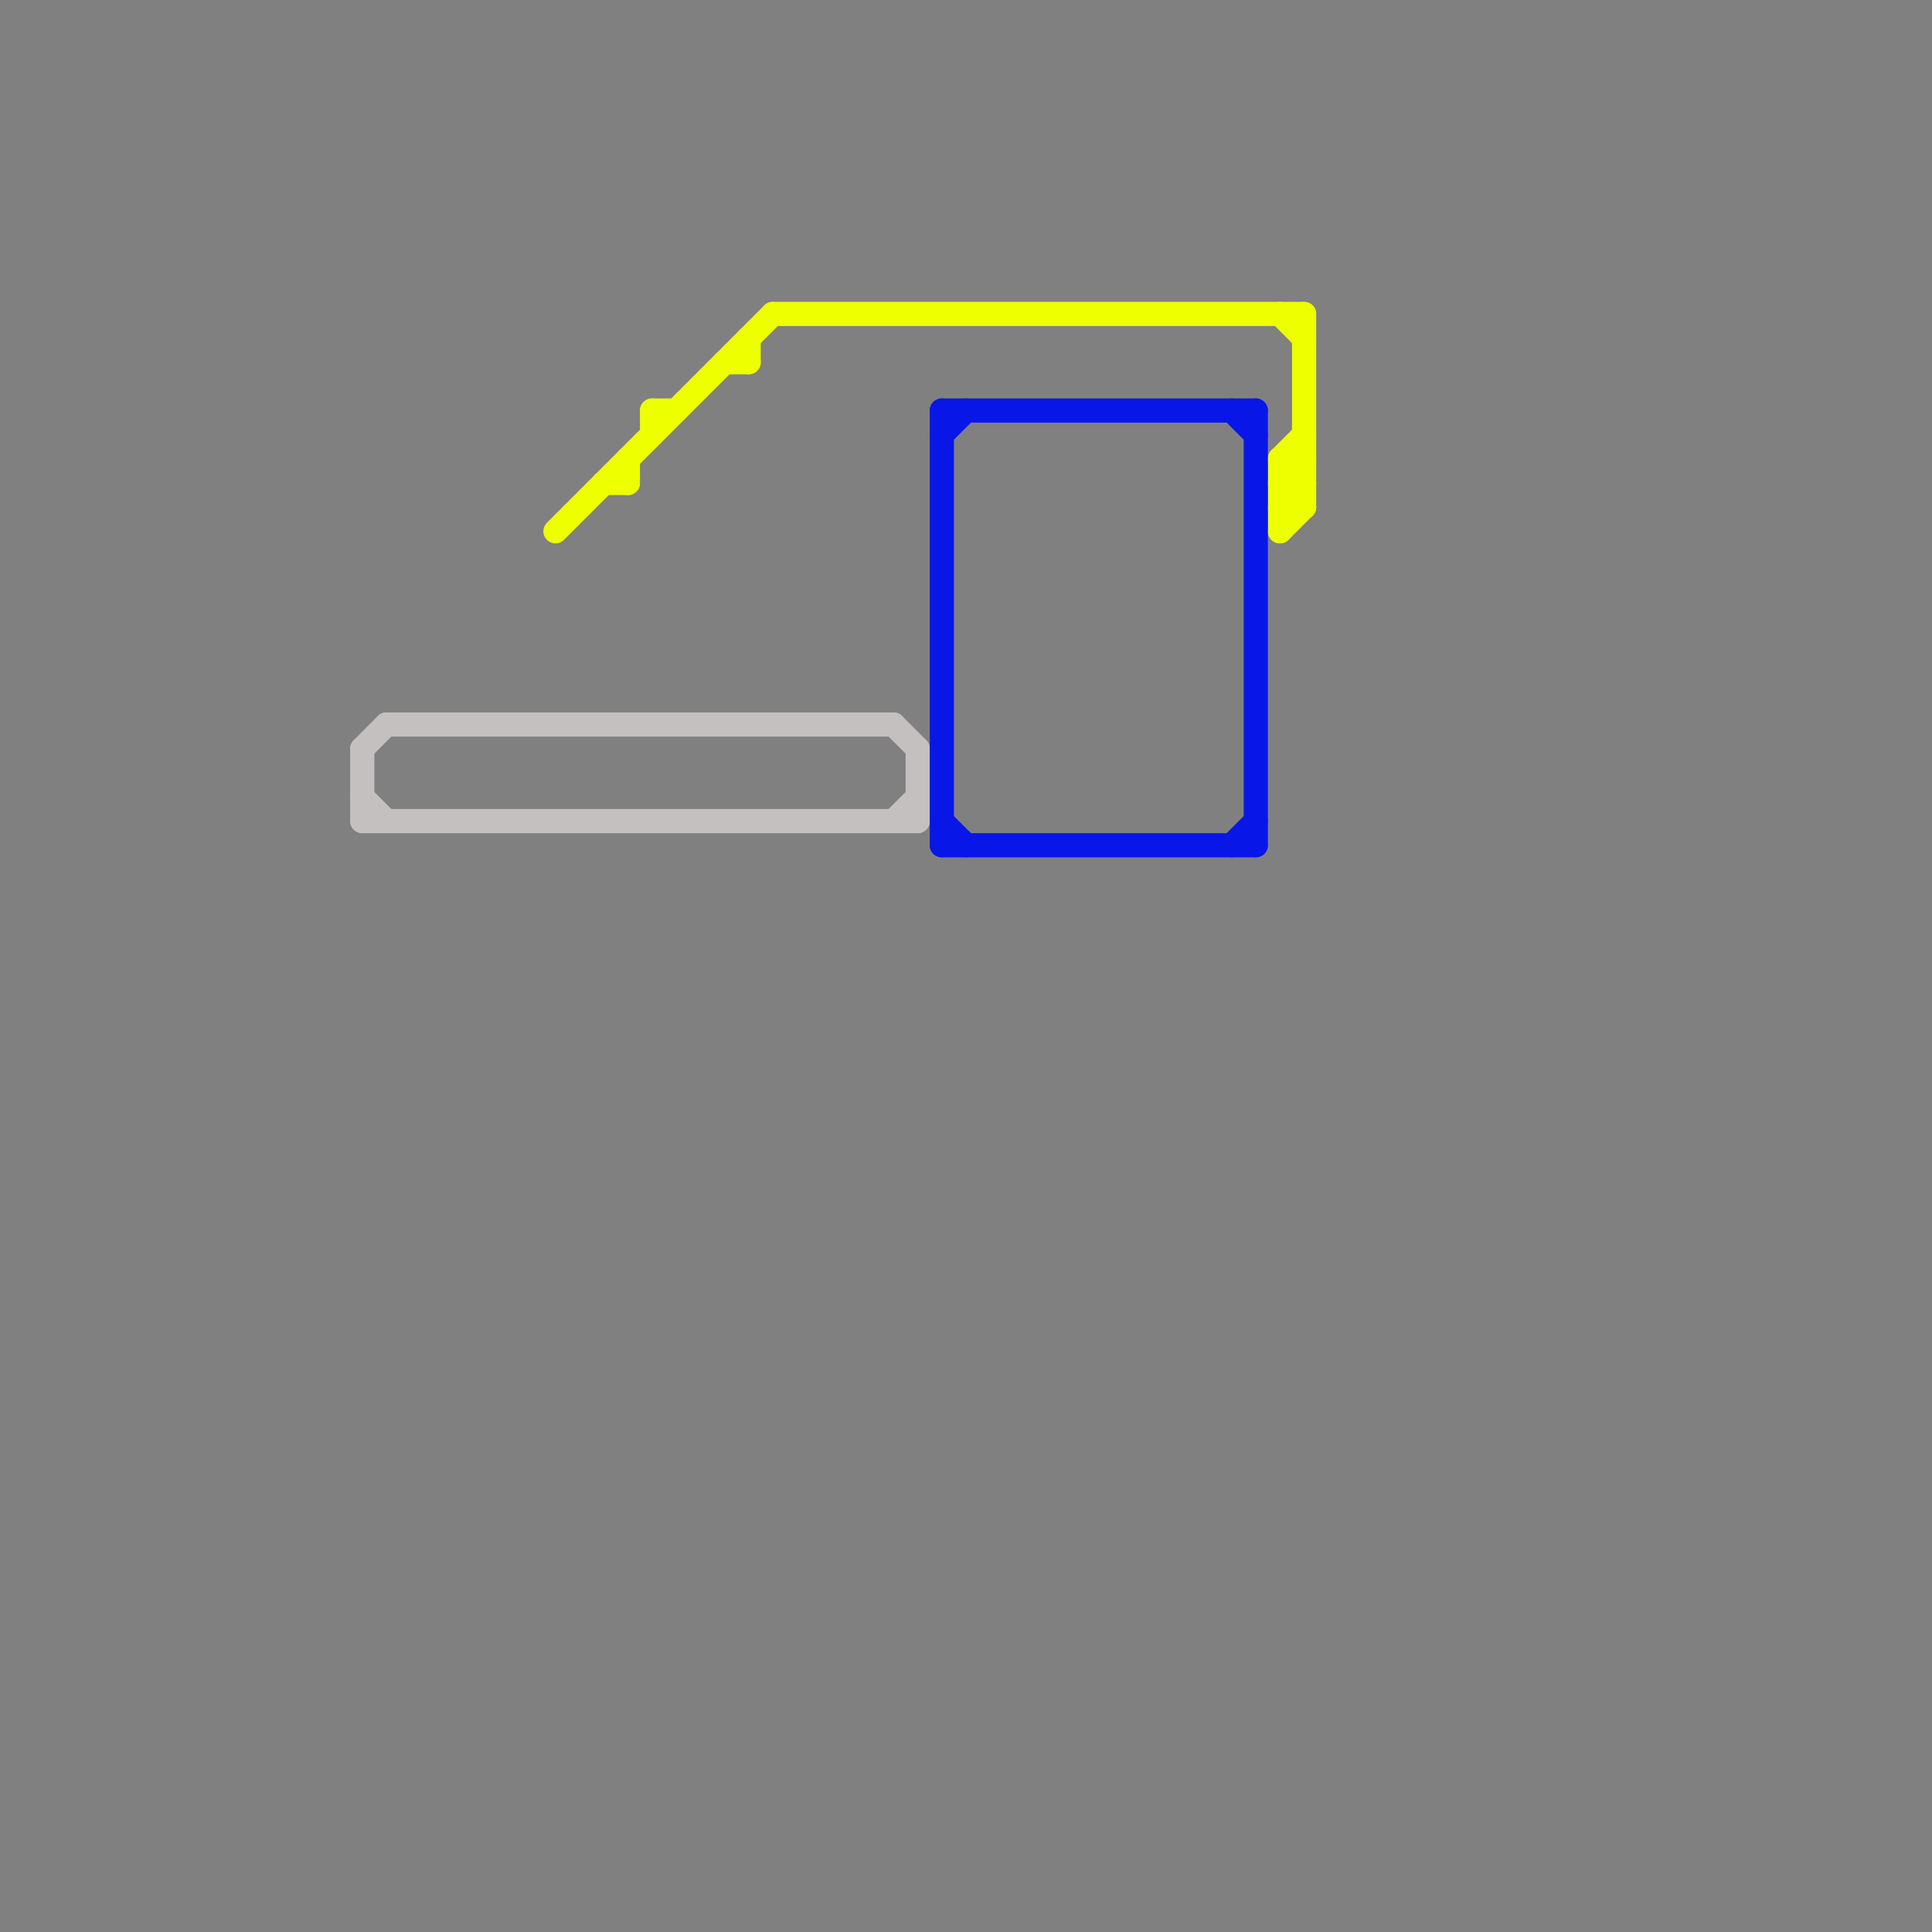 
<svg version="1.1" xmlns="http://www.w3.org/2000/svg" viewBox="0 0 80 80">
<rect x="0" y="0" width="80" height="80" fill="#808080" stroke="none"/>
<style>text { font: 1px Helvetica; font-weight: 600; white-space: pre; dominant-baseline: central; } line { stroke-width: 1; fill: none; stroke-linecap: round; stroke-linejoin: round; } .c0 { stroke: #c4c0c0 } .c1 { stroke: #eeff00 } .c2 { stroke: #0817e7 }</style><defs><g id="wm-xf"><circle r="1.2" fill="#000"/><circle r="0.9" fill="#fff"/><circle r="0.6" fill="#000"/><circle r="0.3" fill="#fff"/></g><g id="wm"><circle r="0.6" fill="#000"/><circle r="0.3" fill="#fff"/></g></defs><line class="c0" x1="15" y1="31" x2="16" y2="30"/><line class="c0" x1="37" y1="34" x2="38" y2="33"/><line class="c0" x1="15" y1="33" x2="16" y2="34"/><line class="c0" x1="16" y1="30" x2="37" y2="30"/><line class="c0" x1="15" y1="31" x2="15" y2="34"/><line class="c0" x1="38" y1="31" x2="38" y2="34"/><line class="c0" x1="37" y1="30" x2="38" y2="31"/><line class="c0" x1="15" y1="34" x2="38" y2="34"/><line class="c1" x1="32" y1="13" x2="54" y2="13"/><line class="c1" x1="53" y1="20" x2="54" y2="20"/><line class="c1" x1="54" y1="13" x2="54" y2="21"/><line class="c1" x1="53" y1="22" x2="54" y2="21"/><line class="c1" x1="53" y1="19" x2="54" y2="20"/><line class="c1" x1="30" y1="15" x2="31" y2="15"/><line class="c1" x1="25" y1="20" x2="26" y2="20"/><line class="c1" x1="53" y1="20" x2="54" y2="19"/><line class="c1" x1="23" y1="22" x2="32" y2="13"/><line class="c1" x1="53" y1="13" x2="54" y2="14"/><line class="c1" x1="53" y1="19" x2="54" y2="19"/><line class="c1" x1="53" y1="21" x2="54" y2="21"/><line class="c1" x1="27" y1="17" x2="28" y2="17"/><line class="c1" x1="27" y1="17" x2="27" y2="18"/><line class="c1" x1="31" y1="14" x2="31" y2="15"/><line class="c1" x1="53" y1="20" x2="54" y2="21"/><line class="c1" x1="53" y1="19" x2="54" y2="18"/><line class="c1" x1="53" y1="21" x2="54" y2="20"/><line class="c1" x1="26" y1="19" x2="26" y2="20"/><line class="c1" x1="53" y1="19" x2="53" y2="22"/><line class="c2" x1="51" y1="17" x2="52" y2="18"/><line class="c2" x1="39" y1="17" x2="52" y2="17"/><line class="c2" x1="39" y1="18" x2="40" y2="17"/><line class="c2" x1="39" y1="35" x2="52" y2="35"/><line class="c2" x1="52" y1="17" x2="52" y2="35"/><line class="c2" x1="39" y1="17" x2="39" y2="35"/><line class="c2" x1="51" y1="35" x2="52" y2="34"/><line class="c2" x1="39" y1="34" x2="40" y2="35"/>
</svg>
